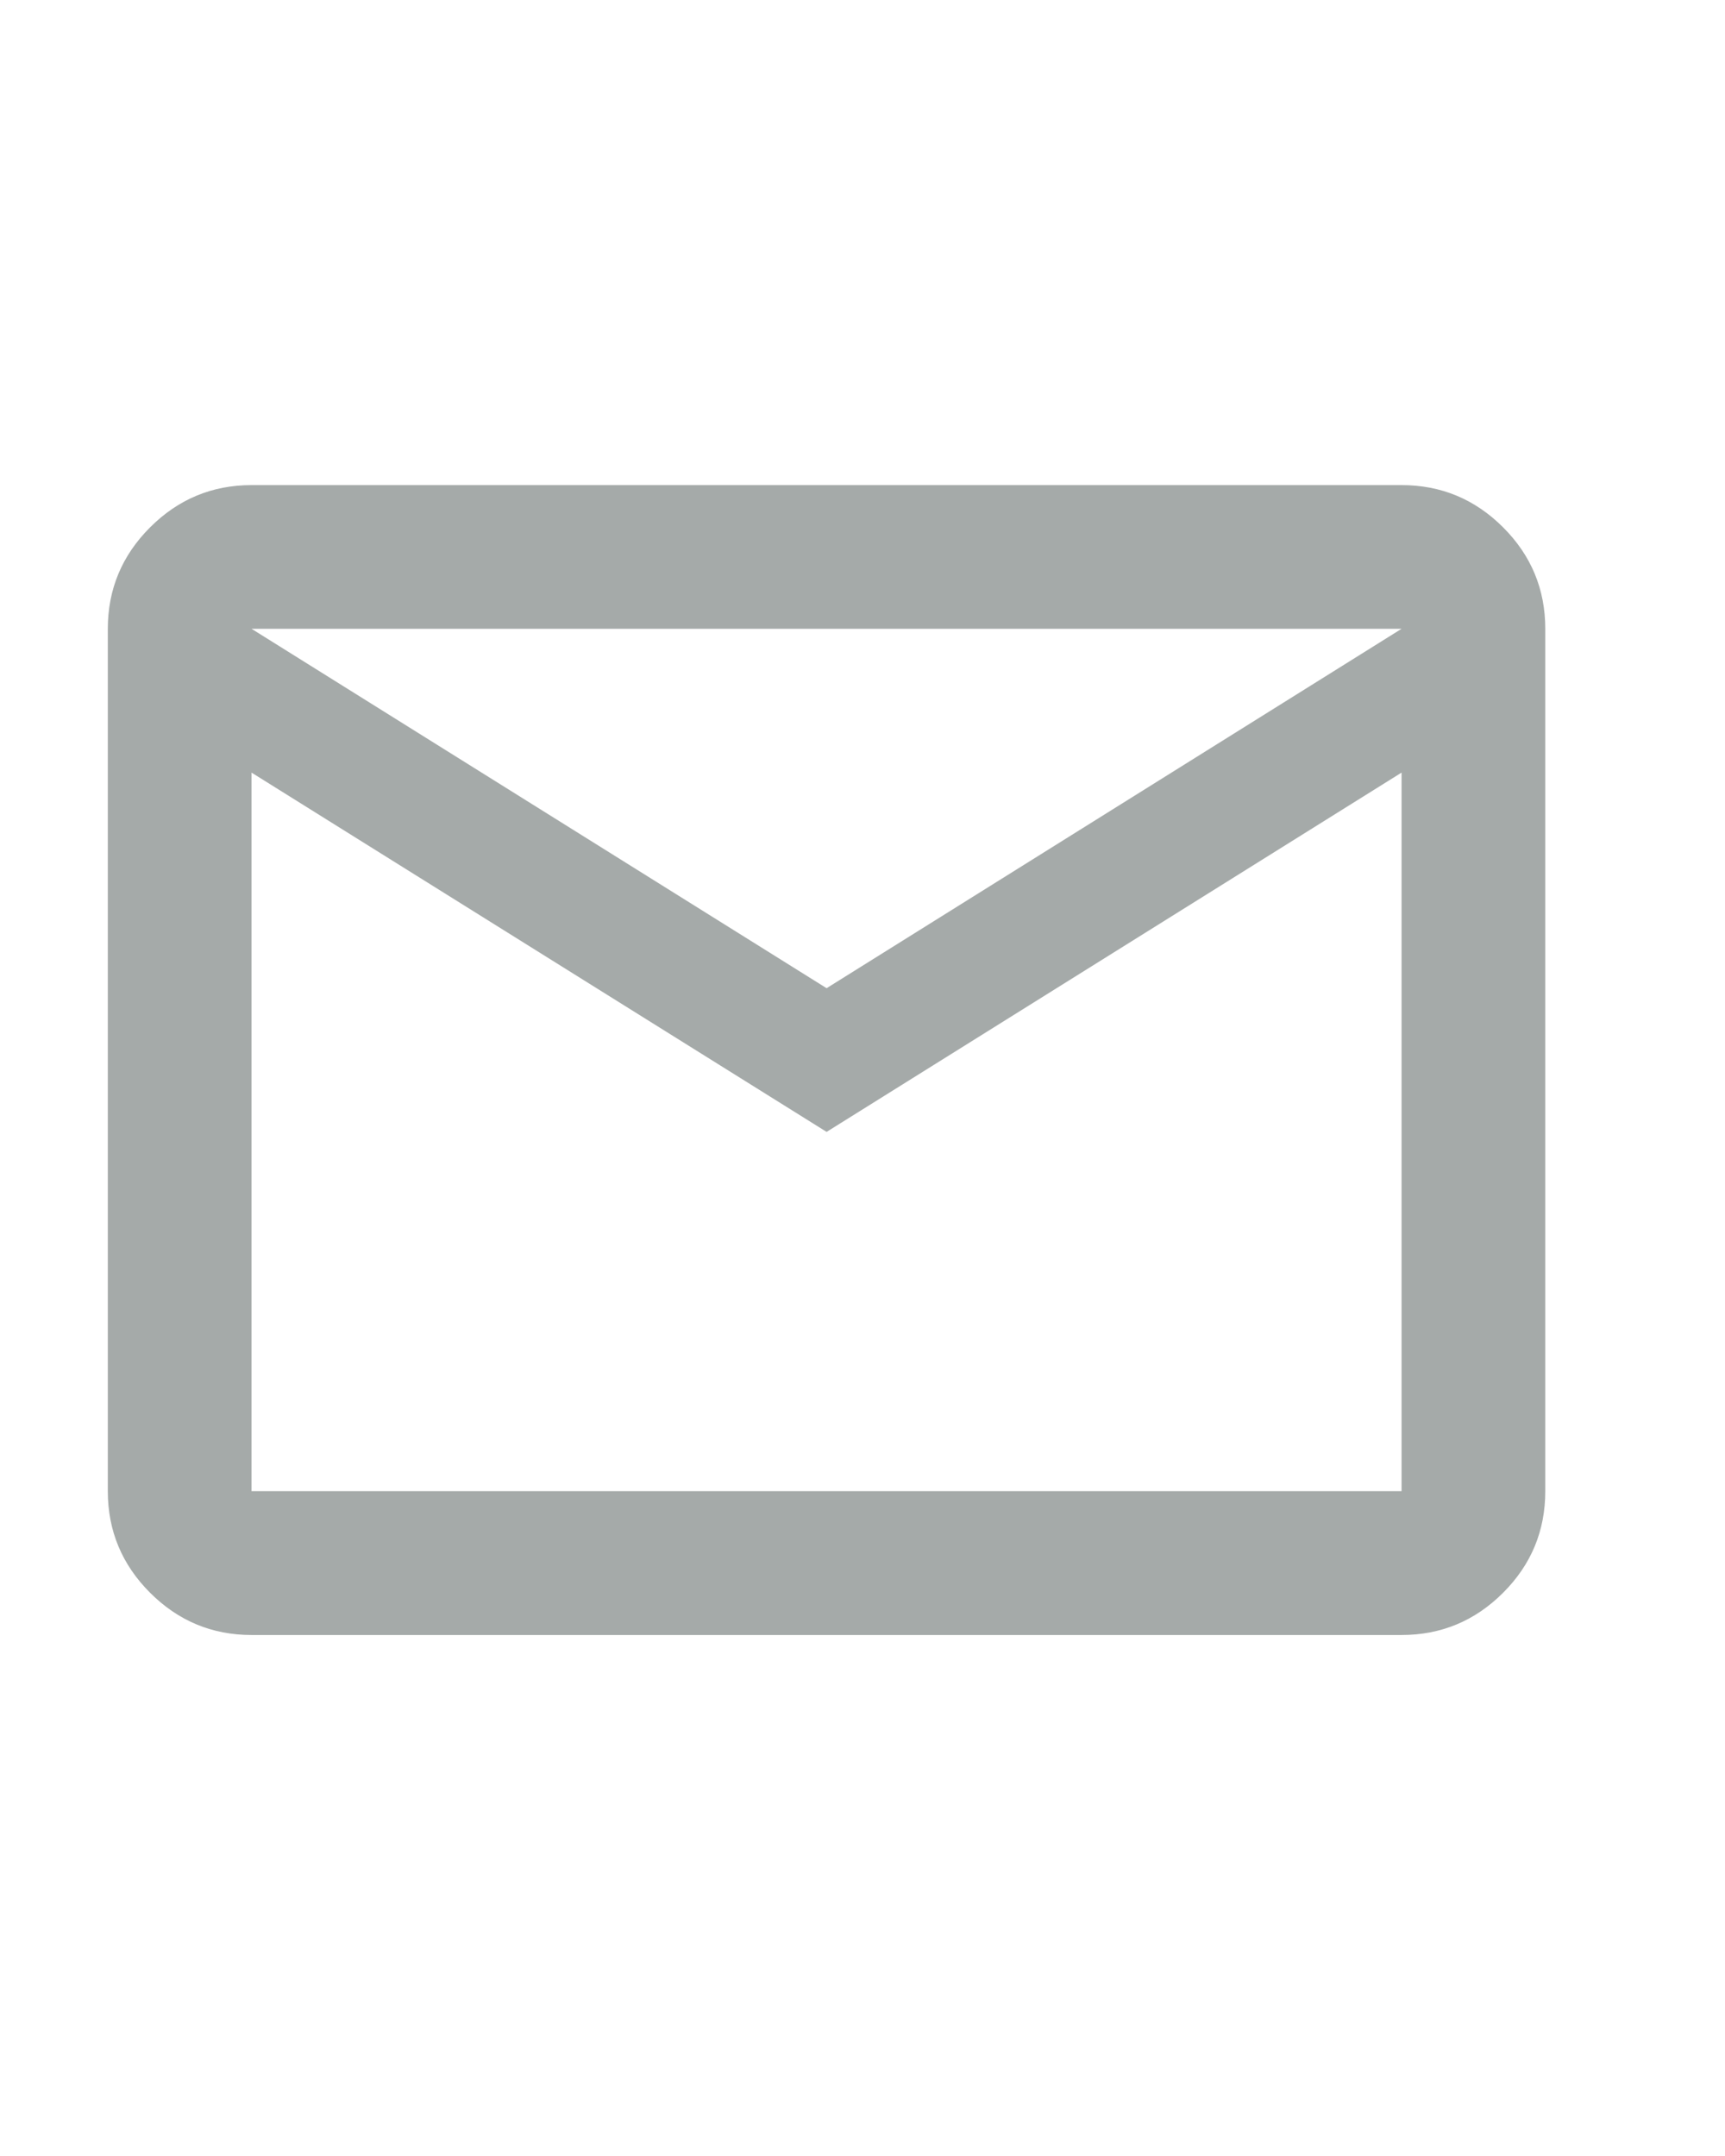 <svg width="16" height="20" viewBox="0 0 16 20" fill="none" xmlns="http://www.w3.org/2000/svg">
<path d="M2.333 15.167C1.967 15.167 1.653 15.036 1.392 14.775C1.131 14.514 1 14.2 1 13.833V5.833C1 5.467 1.131 5.153 1.392 4.892C1.653 4.631 1.967 4.5 2.333 4.5H13C13.367 4.5 13.681 4.631 13.942 4.892C14.203 5.153 14.333 5.467 14.333 5.833V13.833C14.333 14.2 14.203 14.514 13.942 14.775C13.681 15.036 13.367 15.167 13 15.167H2.333ZM7.667 10.5L2.333 7.167V13.833H13V7.167L7.667 10.5ZM7.667 9.167L13 5.833H2.333L7.667 9.167ZM2.333 7.167V5.833V13.833V7.167Z" fill="#A5AAA9"/>
</svg>

